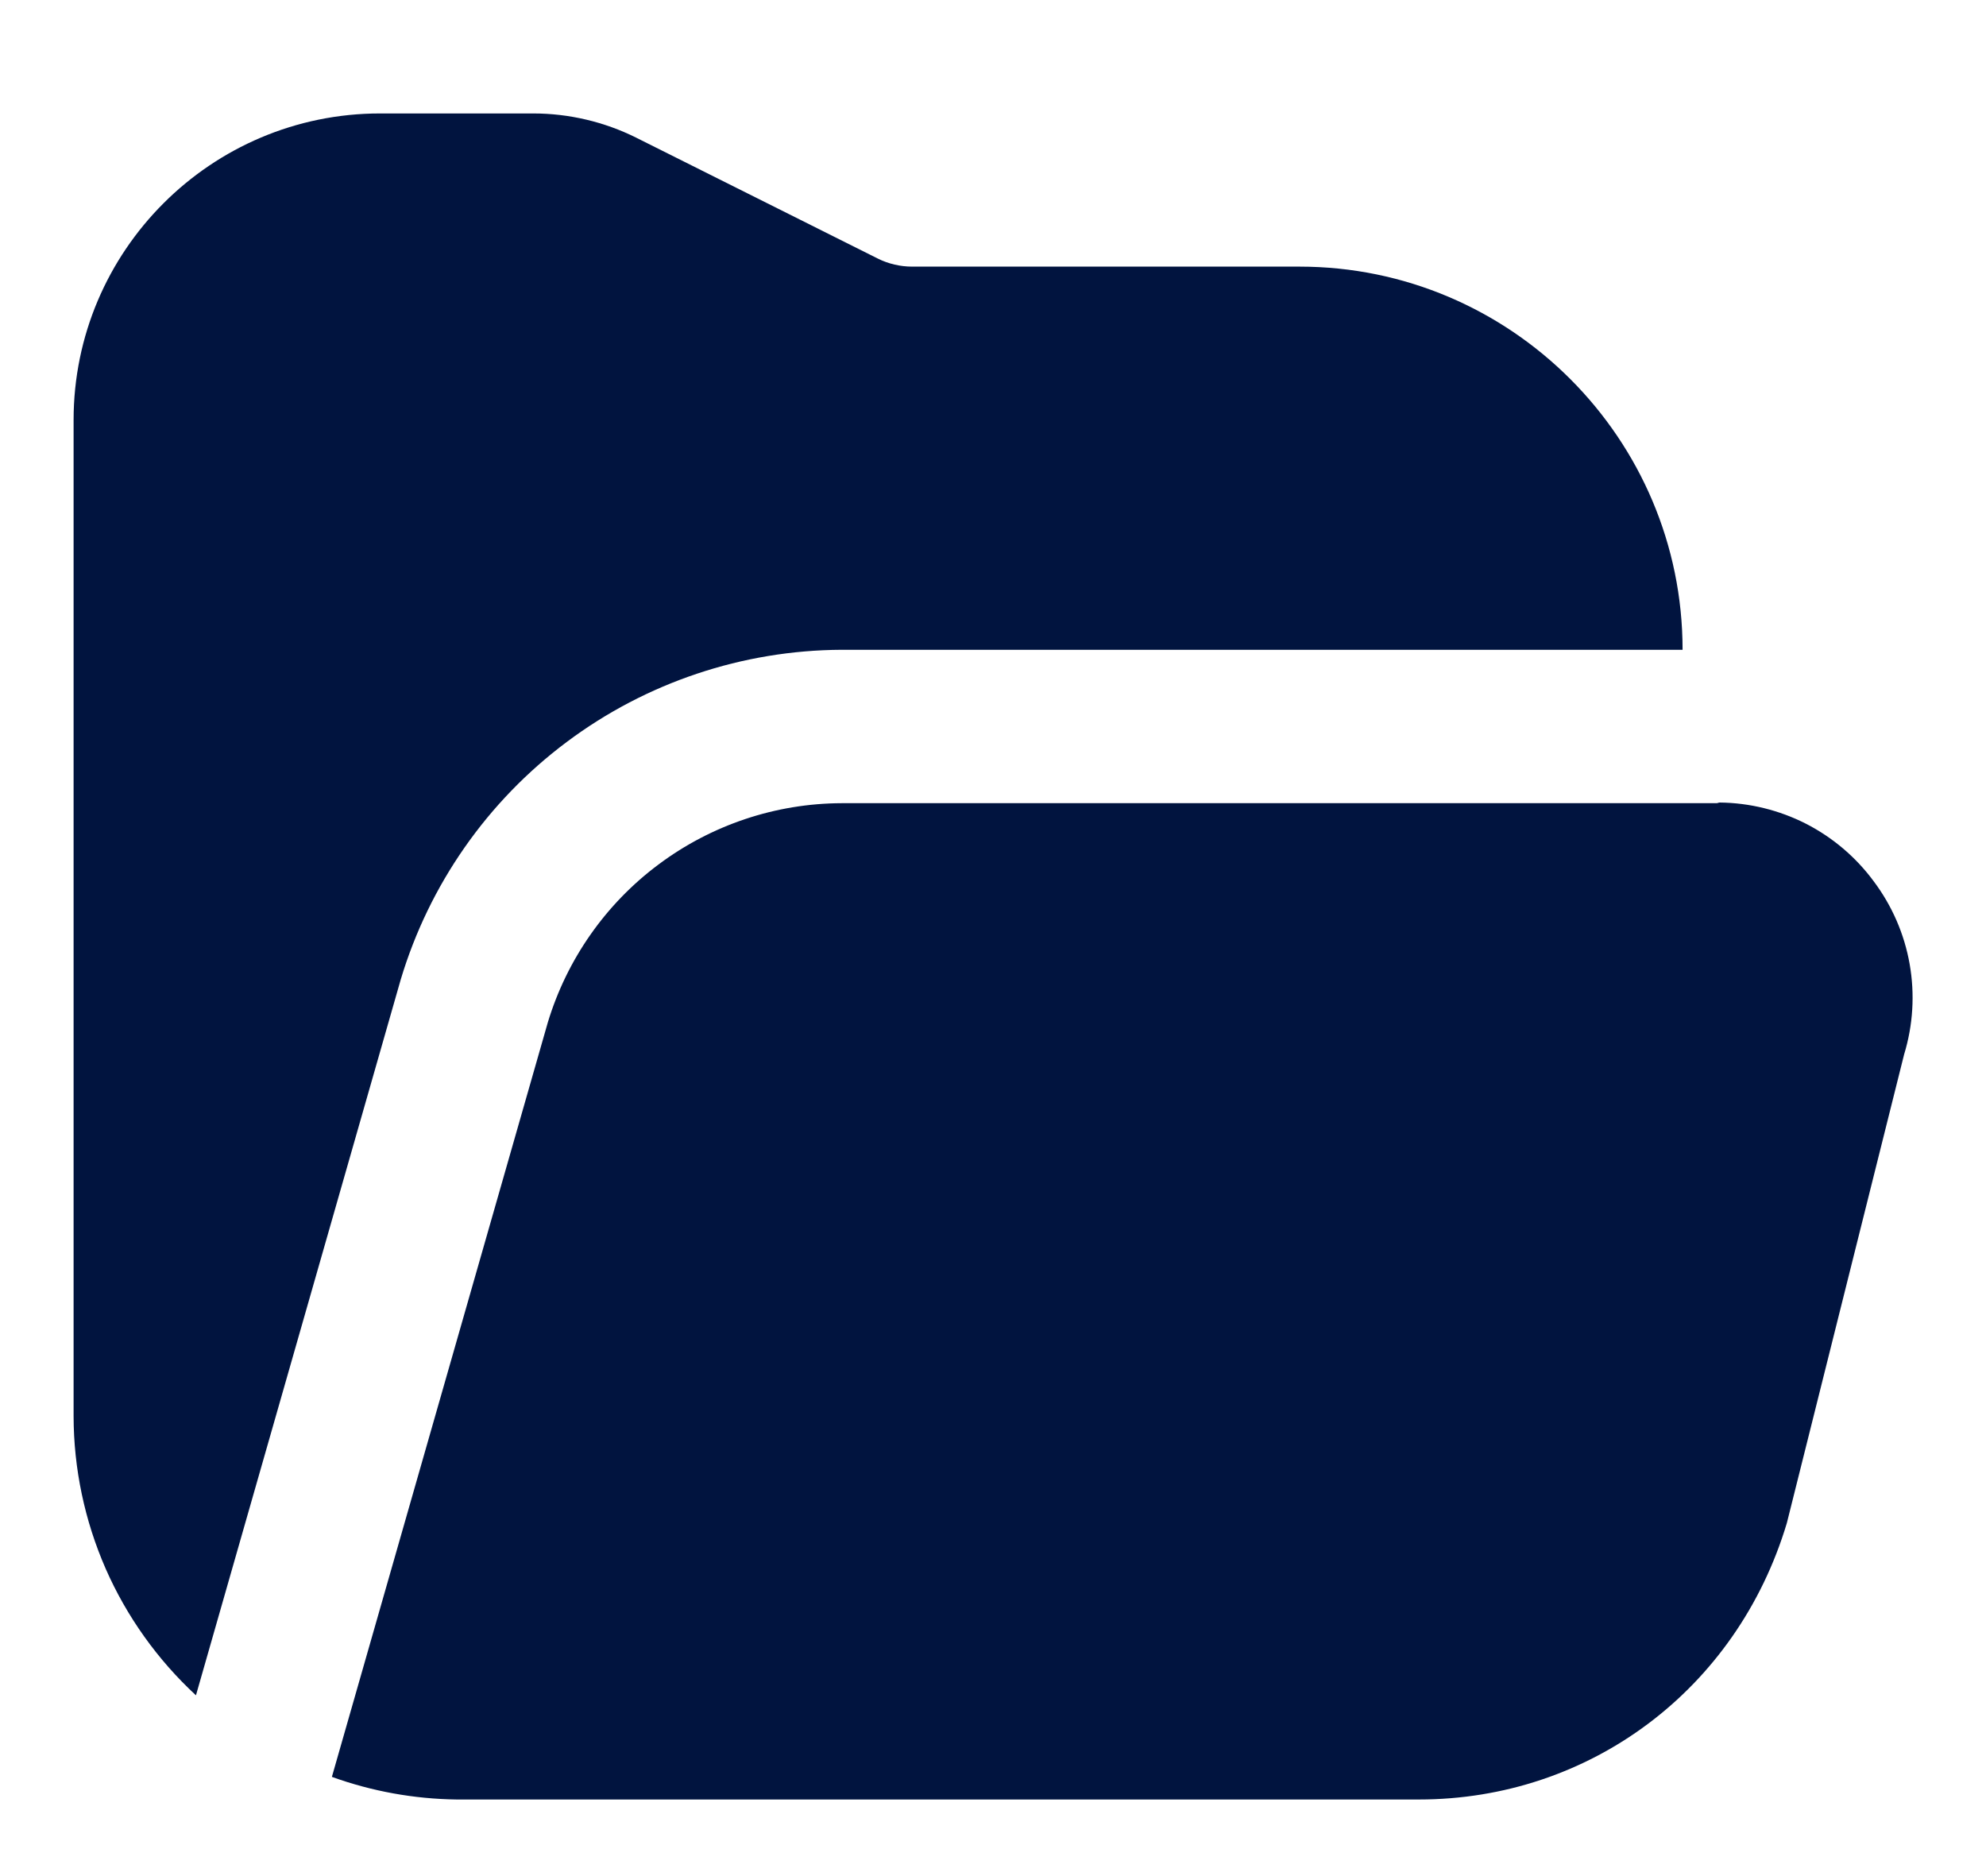 <svg width="18" height="17" viewBox="0 0 18 17" fill="none" xmlns="http://www.w3.org/2000/svg">
<g clip-path="url(#clip0_211_5259)">
<path d="M0.667 12.833V3.806C0.667 2.274 1.913 1.028 3.445 1.028H4.833C5.156 1.028 5.478 1.104 5.765 1.247L7.956 2.343C8.052 2.391 8.16 2.416 8.267 2.416H11.778C13.692 2.416 15.25 3.974 15.25 5.888H7.628C6.73 5.892 5.856 6.185 5.137 6.723C4.417 7.261 3.89 8.016 3.632 8.876L1.776 15.362C1.427 15.039 1.148 14.648 0.957 14.213C0.767 13.778 0.668 13.309 0.667 12.833ZM16.981 7.984C16.82 7.766 16.61 7.588 16.368 7.464C16.126 7.341 15.858 7.275 15.587 7.272C15.576 7.272 15.568 7.278 15.558 7.278H7.628C7.03 7.28 6.448 7.475 5.969 7.833C5.49 8.19 5.138 8.693 4.965 9.265L3.008 16.101C3.371 16.232 3.753 16.301 4.139 16.306H12.86C14.406 16.306 15.742 15.311 16.195 13.801L17.258 9.554C17.339 9.289 17.356 9.008 17.308 8.736C17.26 8.463 17.148 8.206 16.981 7.984Z" fill="#01143F"/>
</g>
<defs>
<clipPath id="clip0_211_5259">
<rect width="16.667" height="16.667" fill="white" transform="translate(0.667 0.333)"/>
</clipPath>
</defs>
</svg>
